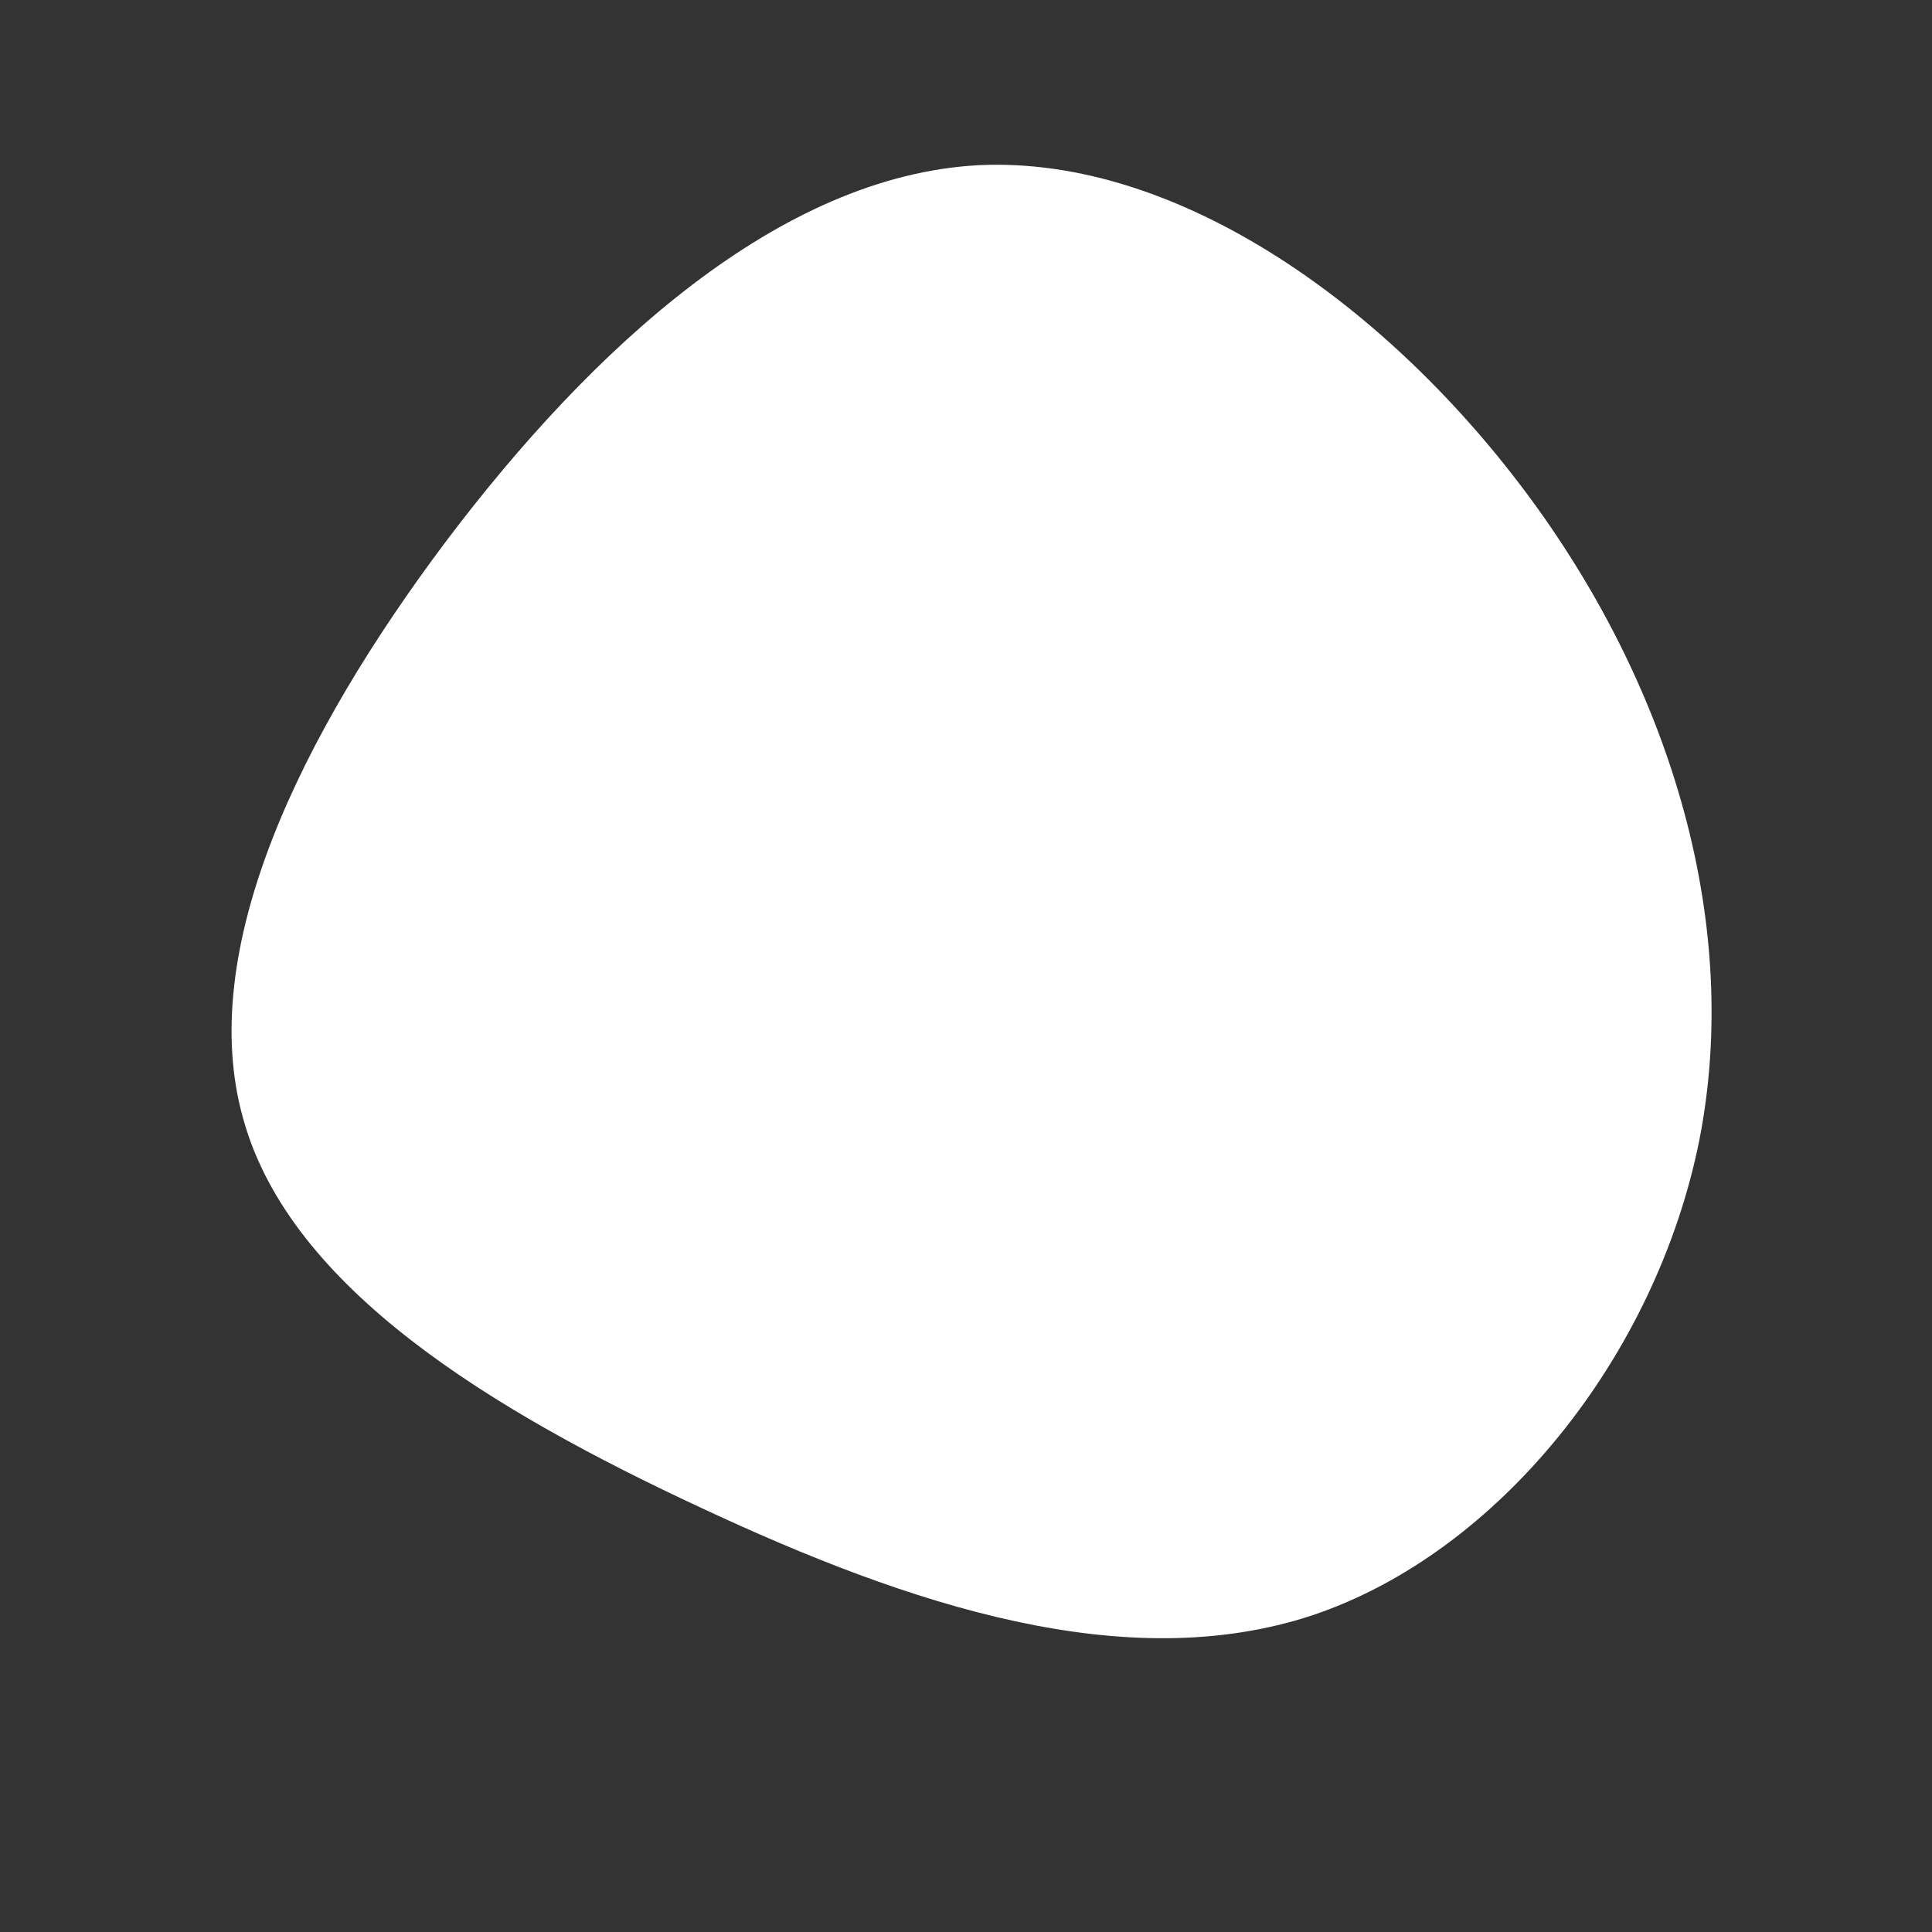 <svg viewBox="0 0 200 200" xmlns="http://www.w3.org/2000/svg">
    <rect x="0" y="0" width="200" height="200" fill="#333333" stroke="none"/>
    <path fill="#ffffff" d="M58.5,-48.3C73.1,-28.4,80.3,-4.2,75.9,18.1C71.4,40.4,55.2,60.7,35.9,67.2C16.6,73.6,-5.8,66.2,-27.4,56.1C-49.1,46,-69.9,33.4,-74.8,15.9C-79.8,-1.6,-68.9,-23.9,-53.8,-44C-38.7,-64,-19.3,-81.8,1.3,-82.9C22,-83.9,43.9,-68.2,58.5,-48.3Z" transform="translate(100 100)">
        <animate attributeType="XML" 
            attributeName="d" 
            dur="15s" 
            repeatCount="indefinite" 
            values="
            M58.5,-48.3C73.1,-28.4,80.3,-4.2,75.9,18.1C71.4,40.4,55.2,60.7,35.9,67.2C16.6,73.6,-5.8,66.2,-27.4,56.1C-49.1,46,-69.9,33.4,-74.8,15.9C-79.8,-1.6,-68.9,-23.9,-53.8,-44C-38.7,-64,-19.3,-81.8,1.3,-82.9C22,-83.9,43.9,-68.2,58.5,-48.3Z;            M51.7,-42.3C63.3,-26.7,66.3,-5.4,61.3,13C56.3,31.5,43.3,47.1,24.9,58.6C6.5,70.1,-17.2,77.5,-36.6,70.3C-56,63.1,-71.1,41.4,-76.3,17.7C-81.5,-6.1,-76.8,-31.8,-62.4,-48C-48.1,-64.2,-24,-71,-2,-69.4C20.1,-67.8,40.1,-57.9,51.7,-42.3Z;
            M58.5,-48.3C73.1,-28.4,80.3,-4.2,75.9,18.1C71.4,40.4,55.2,60.7,35.9,67.2C16.6,73.6,-5.8,66.2,-27.4,56.1C-49.1,46,-69.9,33.4,-74.8,15.9C-79.8,-1.6,-68.9,-23.9,-53.8,-44C-38.7,-64,-19.3,-81.8,1.3,-82.9C22,-83.9,43.9,-68.2,58.5,-48.3Z
                    " />
    </path>
</svg>